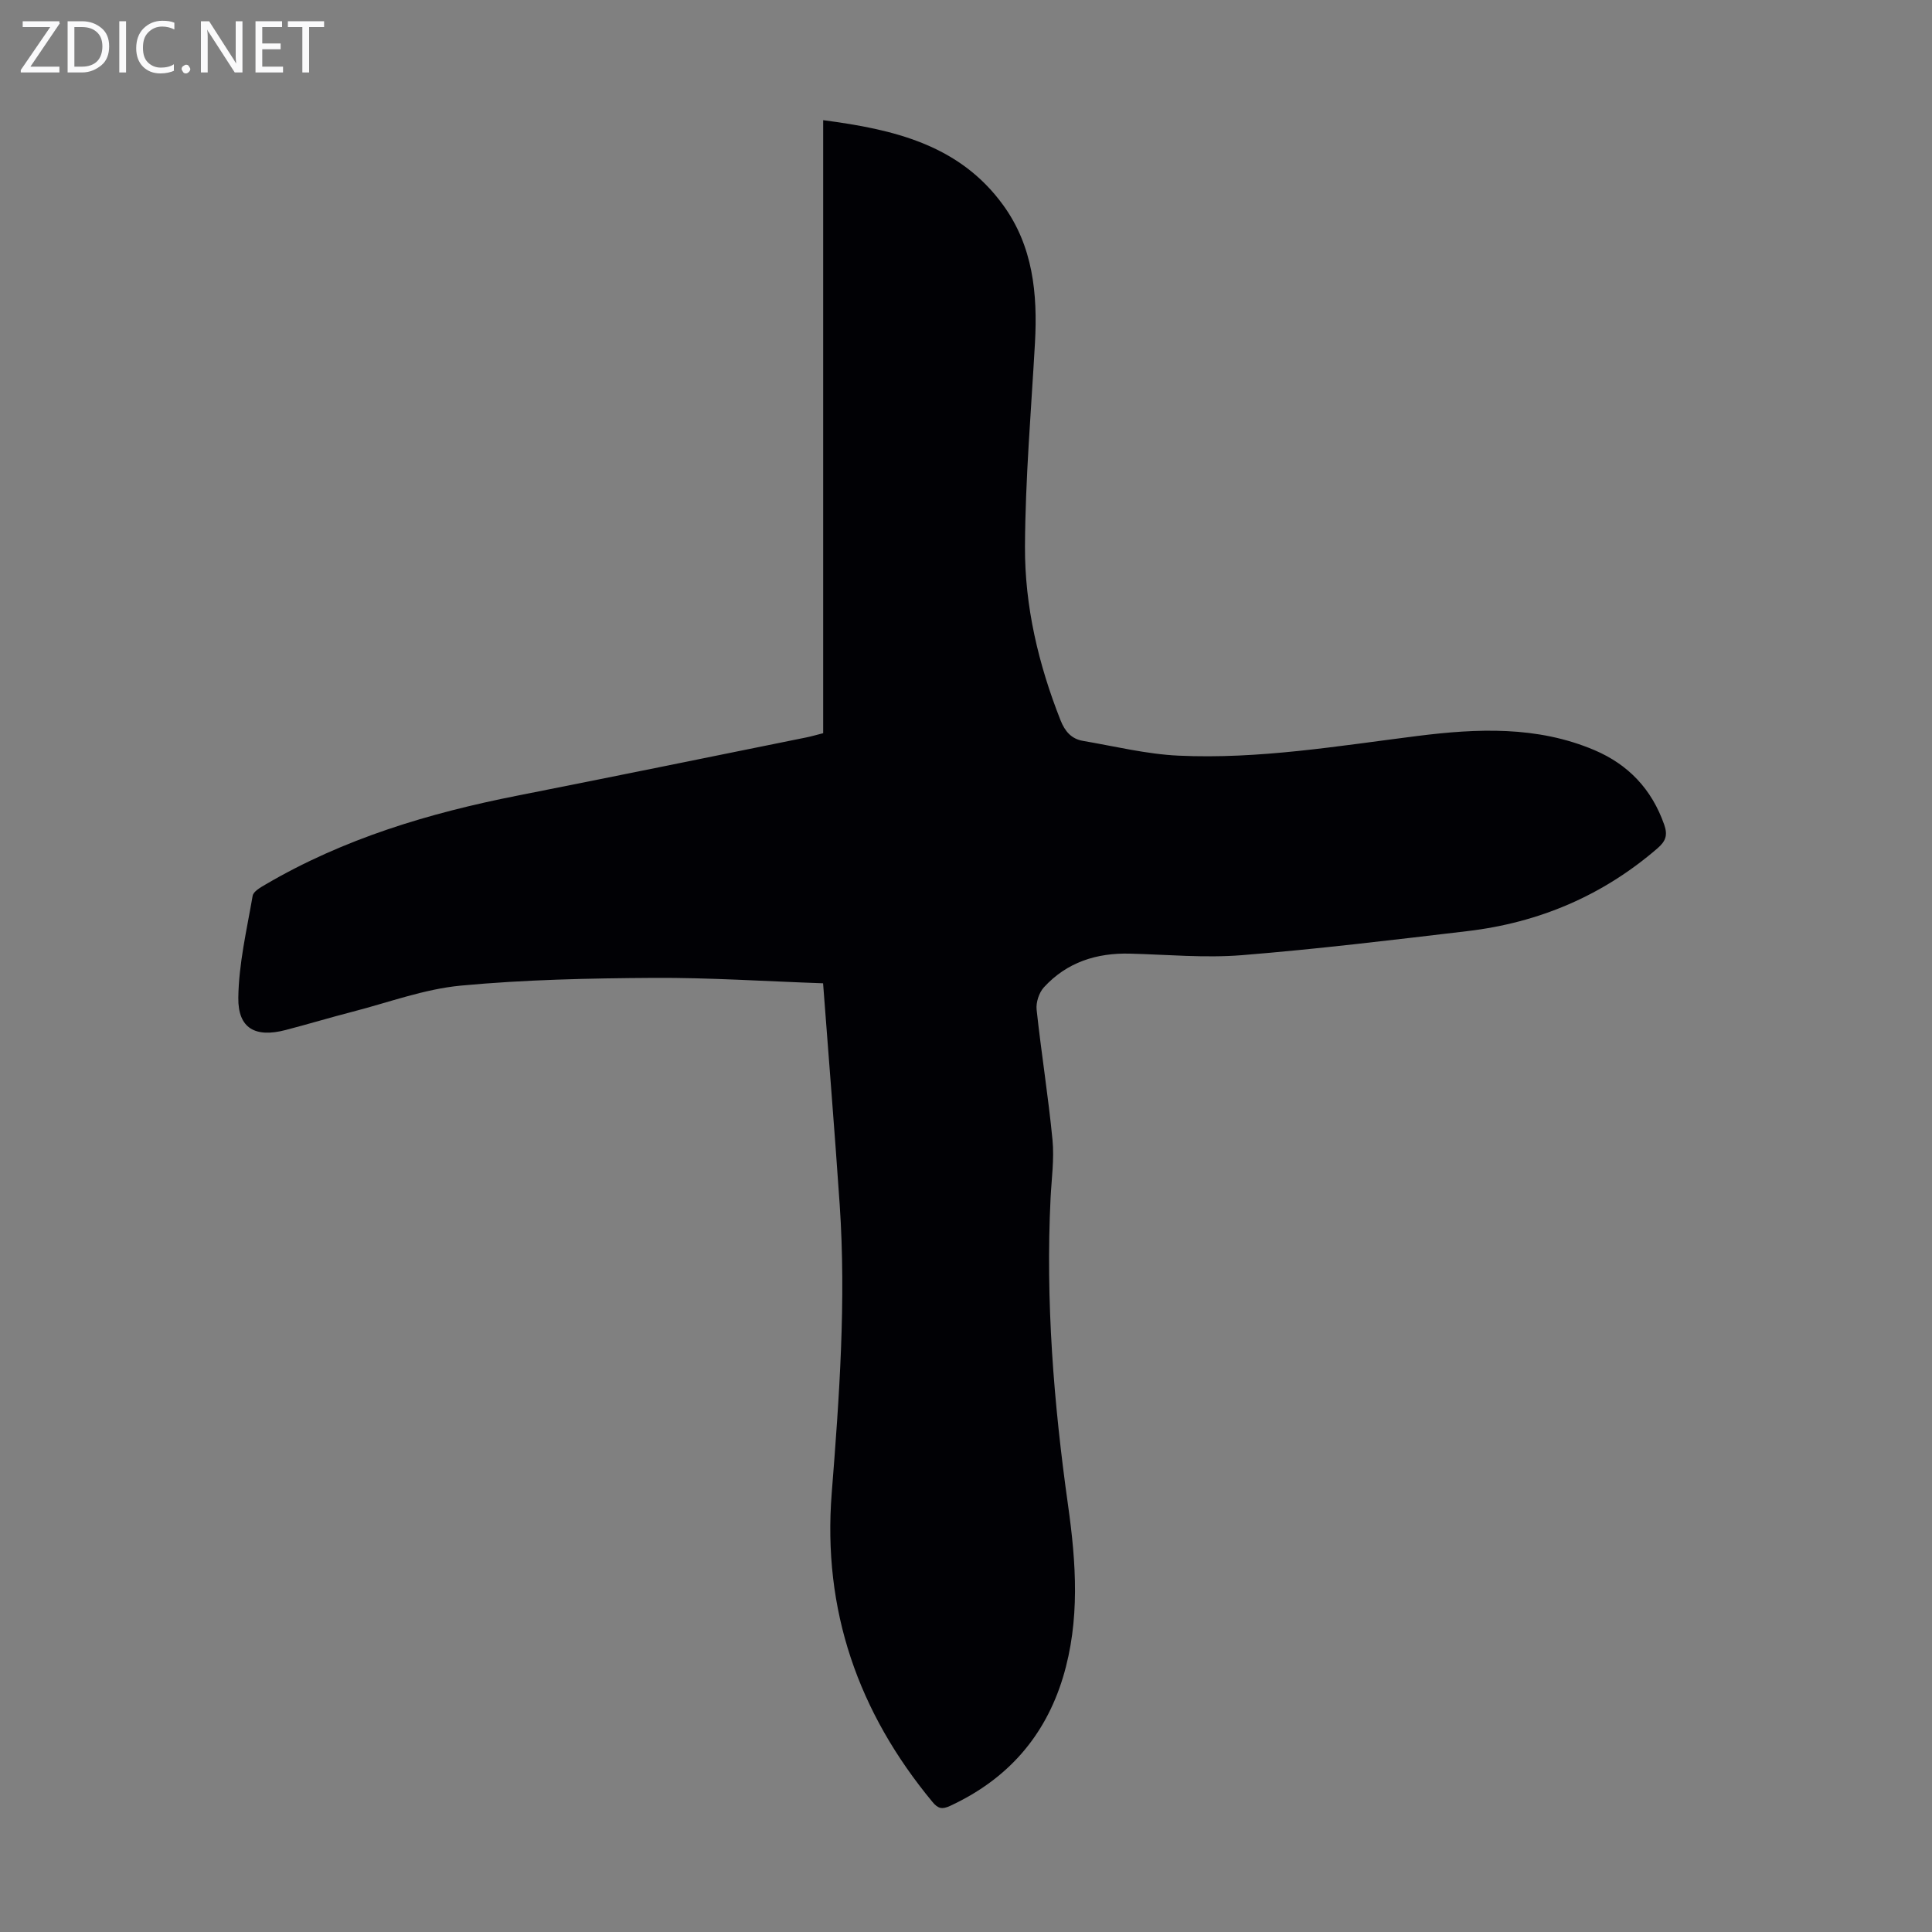 <svg enable-background="new 0 0 400 400" viewBox="0 0 400 400" xmlns="http://www.w3.org/2000/svg"><rect x="0" y="0" width="400" height="400" fill="#808080" stroke="none"/><g fill="#fafafb"><path d="m12.4 4.8-6.1 9h6v1.2h-8v-.5l6.1-8.9h-5.7v-1.2h7.6v.4z"/><path d="m14 15v-10.6h3c1.6 0 2.9.5 4 1.4s1.6 2.2 1.6 3.8-.5 3-1.6 3.9-2.4 1.5-4 1.5zm1.4-9.4v8.2h1.6c1.3 0 2.4-.4 3.1-1.1s1.1-1.8 1.1-3.1-.4-2.3-1.2-3-1.8-1-3.1-1z"/><path d="m26.1 4.4v10.6h-1.4v-10.6z"/><path d="m36.1 14.6c-.8.4-1.8.6-2.9.6-1.5 0-2.7-.5-3.6-1.4s-1.4-2.2-1.4-3.8c0-1.7.5-3.1 1.5-4.1s2.3-1.6 3.9-1.6c1 0 1.8.1 2.5.4v1.4c-.8-.4-1.6-.6-2.5-.6-1.2 0-2.1.4-2.9 1.2s-1.1 1.8-1.1 3.2c0 1.3.3 2.3 1 3s1.6 1.1 2.7 1.1c1 0 2-.2 2.7-.7v1.3z"/><path d="m37.6 14.3c0-.2.1-.5.3-.6s.4-.3.6-.3c.3 0 .5.1.6.3s.3.4.3.6-.1.4-.3.6-.4.3-.6.3c-.3 0-.5-.1-.6-.3s-.3-.4-.3-.6z"/><path d="m50.2 15h-1.6l-5.3-8.2c-.2-.2-.3-.5-.4-.7 0 .2.1.7.1 1.5v7.4h-1.4v-10.6h1.7l5.2 8.1c.2.4.4.6.4.7 0-.3-.1-.8-.1-1.5v-7.3h1.4z"/><path d="m58.6 15h-5.7v-10.6h5.5v1.2h-4.1v3.4h3.8v1.2h-3.8v3.6h4.3z"/><path d="m67.1 5.6h-3.1v9.4h-1.4v-9.4h-3v-1.2h7.5z"/></g><path d="m170.41 203.58c-11.92-.41-23.52-1.19-35.11-1.12-13.3.08-26.65.36-39.88 1.6-7.57.71-14.95 3.48-22.4 5.4-4.65 1.2-9.26 2.59-13.91 3.8-6.22 1.62-9.85-.31-9.77-6.68.09-7.06 1.76-14.1 2.97-21.12.16-.9 1.61-1.72 2.62-2.31 16.22-9.52 33.91-14.82 52.23-18.43 19.95-3.94 39.88-8.02 59.81-12.05 1.08-.22 2.14-.54 3.46-.87 0-42.25 0-84.42 0-126.92 14.55 1.91 28.16 5.04 37.26 17.58 6.18 8.51 7.15 18.34 6.59 28.5-.79 14.06-2 28.13-2.07 42.2-.06 12.36 2.79 24.39 7.36 35.96.92 2.32 2.26 3.86 4.64 4.27 6.58 1.12 13.16 2.75 19.79 3.06 16.61.77 33-2 49.43-4.07 12.37-1.56 24.81-2.12 36.69 2.93 7.05 3 11.88 8.13 14.44 15.44.75 2.15.32 3.4-1.38 4.87-11.36 9.82-24.56 15.41-39.38 17.16-15.55 1.84-31.1 3.72-46.7 4.98-7.65.61-15.42-.12-23.13-.32-6.94-.18-13.08 1.78-17.83 6.96-1.02 1.11-1.68 3.14-1.52 4.64.97 9.01 2.42 17.96 3.29 26.98.38 3.96-.2 8.02-.4 12.04-1.05 21.33.65 42.5 3.62 63.6 1.68 11.94 2.5 23.85-1.05 35.6-3.75 12.38-11.63 21.19-23.37 26.63-1.64.76-2.49.59-3.64-.8-15.4-18.59-22.79-39.73-20.87-63.98 1.57-19.87 3-39.75 1.65-59.69-1.02-14.97-2.24-29.91-3.44-45.84z" fill="#010105"/></svg>
